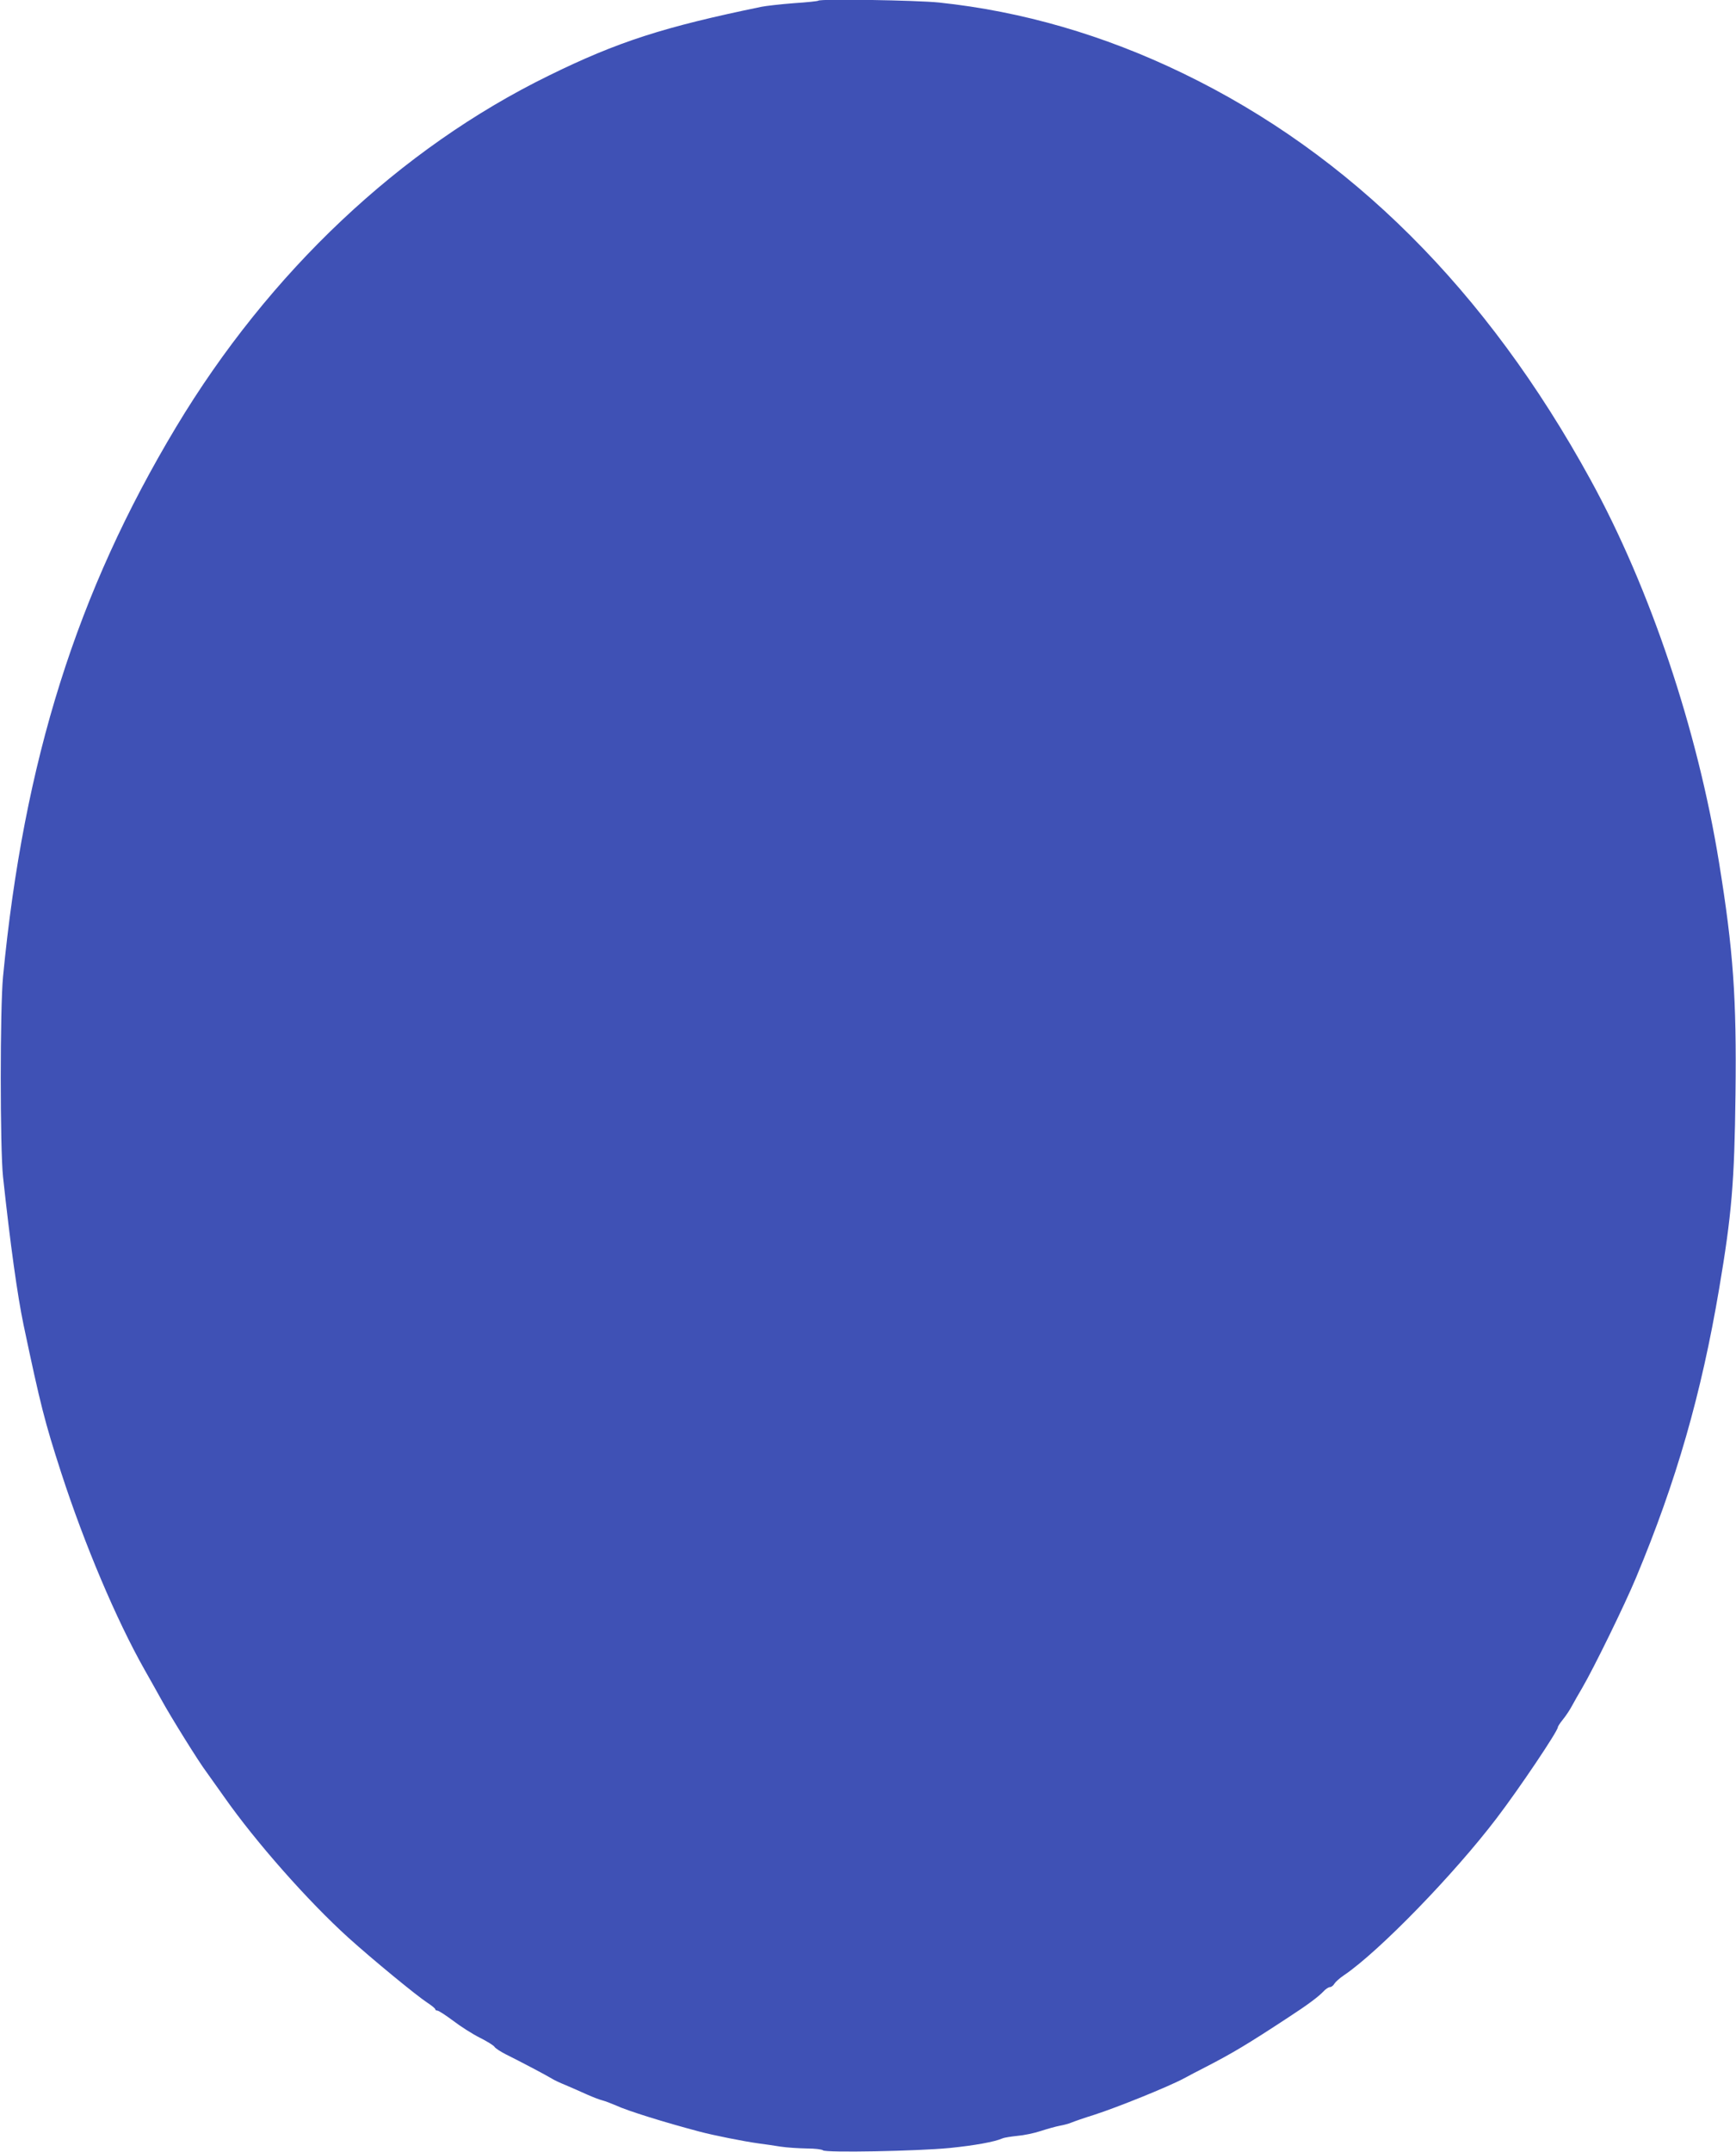 <?xml version="1.0" standalone="no"?>
<!DOCTYPE svg PUBLIC "-//W3C//DTD SVG 20010904//EN"
 "http://www.w3.org/TR/2001/REC-SVG-20010904/DTD/svg10.dtd">
<svg version="1.0" xmlns="http://www.w3.org/2000/svg"
 width="1033pt" height="1280pt" viewBox="0 0 1033 1280"
 preserveAspectRatio="xMidYMid meet">
<g transform="translate(0,1280) scale(0.1,-0.1)"
fill="#3f51b5" stroke="none">
<path d="M4869 12796 c-2 -3 -68 -10 -146 -15 -78 -6 -164 -16 -190 -21 -583
-120 -857 -208 -1268 -410 -884 -433 -1663 -1168 -2217 -2090 -591 -984 -906
-1983 -1030 -3270 -18 -187 -18 -1020 0 -1190 43 -400 86 -708 122 -880 101
-479 126 -577 224 -880 139 -428 328 -874 495 -1170 36 -63 81 -144 101 -180
54 -99 225 -374 268 -430 10 -14 58 -81 106 -149 188 -268 499 -620 740 -838
142 -128 402 -342 469 -386 26 -17 47 -34 47 -39 0 -4 6 -8 13 -8 7 0 49 -27
93 -60 43 -33 115 -79 159 -101 44 -22 84 -47 88 -55 5 -8 34 -27 65 -43 81
-40 248 -128 275 -145 12 -8 50 -26 85 -40 34 -15 91 -39 125 -55 34 -15 75
-31 92 -35 16 -4 52 -18 80 -30 69 -32 284 -99 495 -155 86 -23 267 -59 355
-71 33 -4 92 -13 130 -19 39 -6 108 -10 155 -11 48 0 91 -5 97 -11 15 -15 560
-5 755 14 147 15 265 36 313 57 11 5 51 11 88 15 38 3 101 16 140 29 40 13 90
27 112 31 22 4 54 12 70 19 17 7 77 28 135 46 137 44 442 167 535 217 28 15
86 46 130 68 159 82 251 137 490 294 117 76 181 124 212 157 12 13 29 24 37
24 8 0 20 9 26 20 6 10 32 34 58 51 208 141 655 601 908 934 135 177 364 518
364 541 0 5 14 26 31 47 17 21 41 57 53 80 12 23 40 71 61 107 69 118 252 492
320 655 240 574 389 1093 495 1721 74 437 91 632 97 1157 7 570 -13 854 -98
1377 -128 789 -409 1628 -765 2277 -619 1129 -1428 1935 -2425 2417 -471 228
-958 369 -1451 421 -136 14 -707 23 -719 11z"/>
</g>
</svg>
